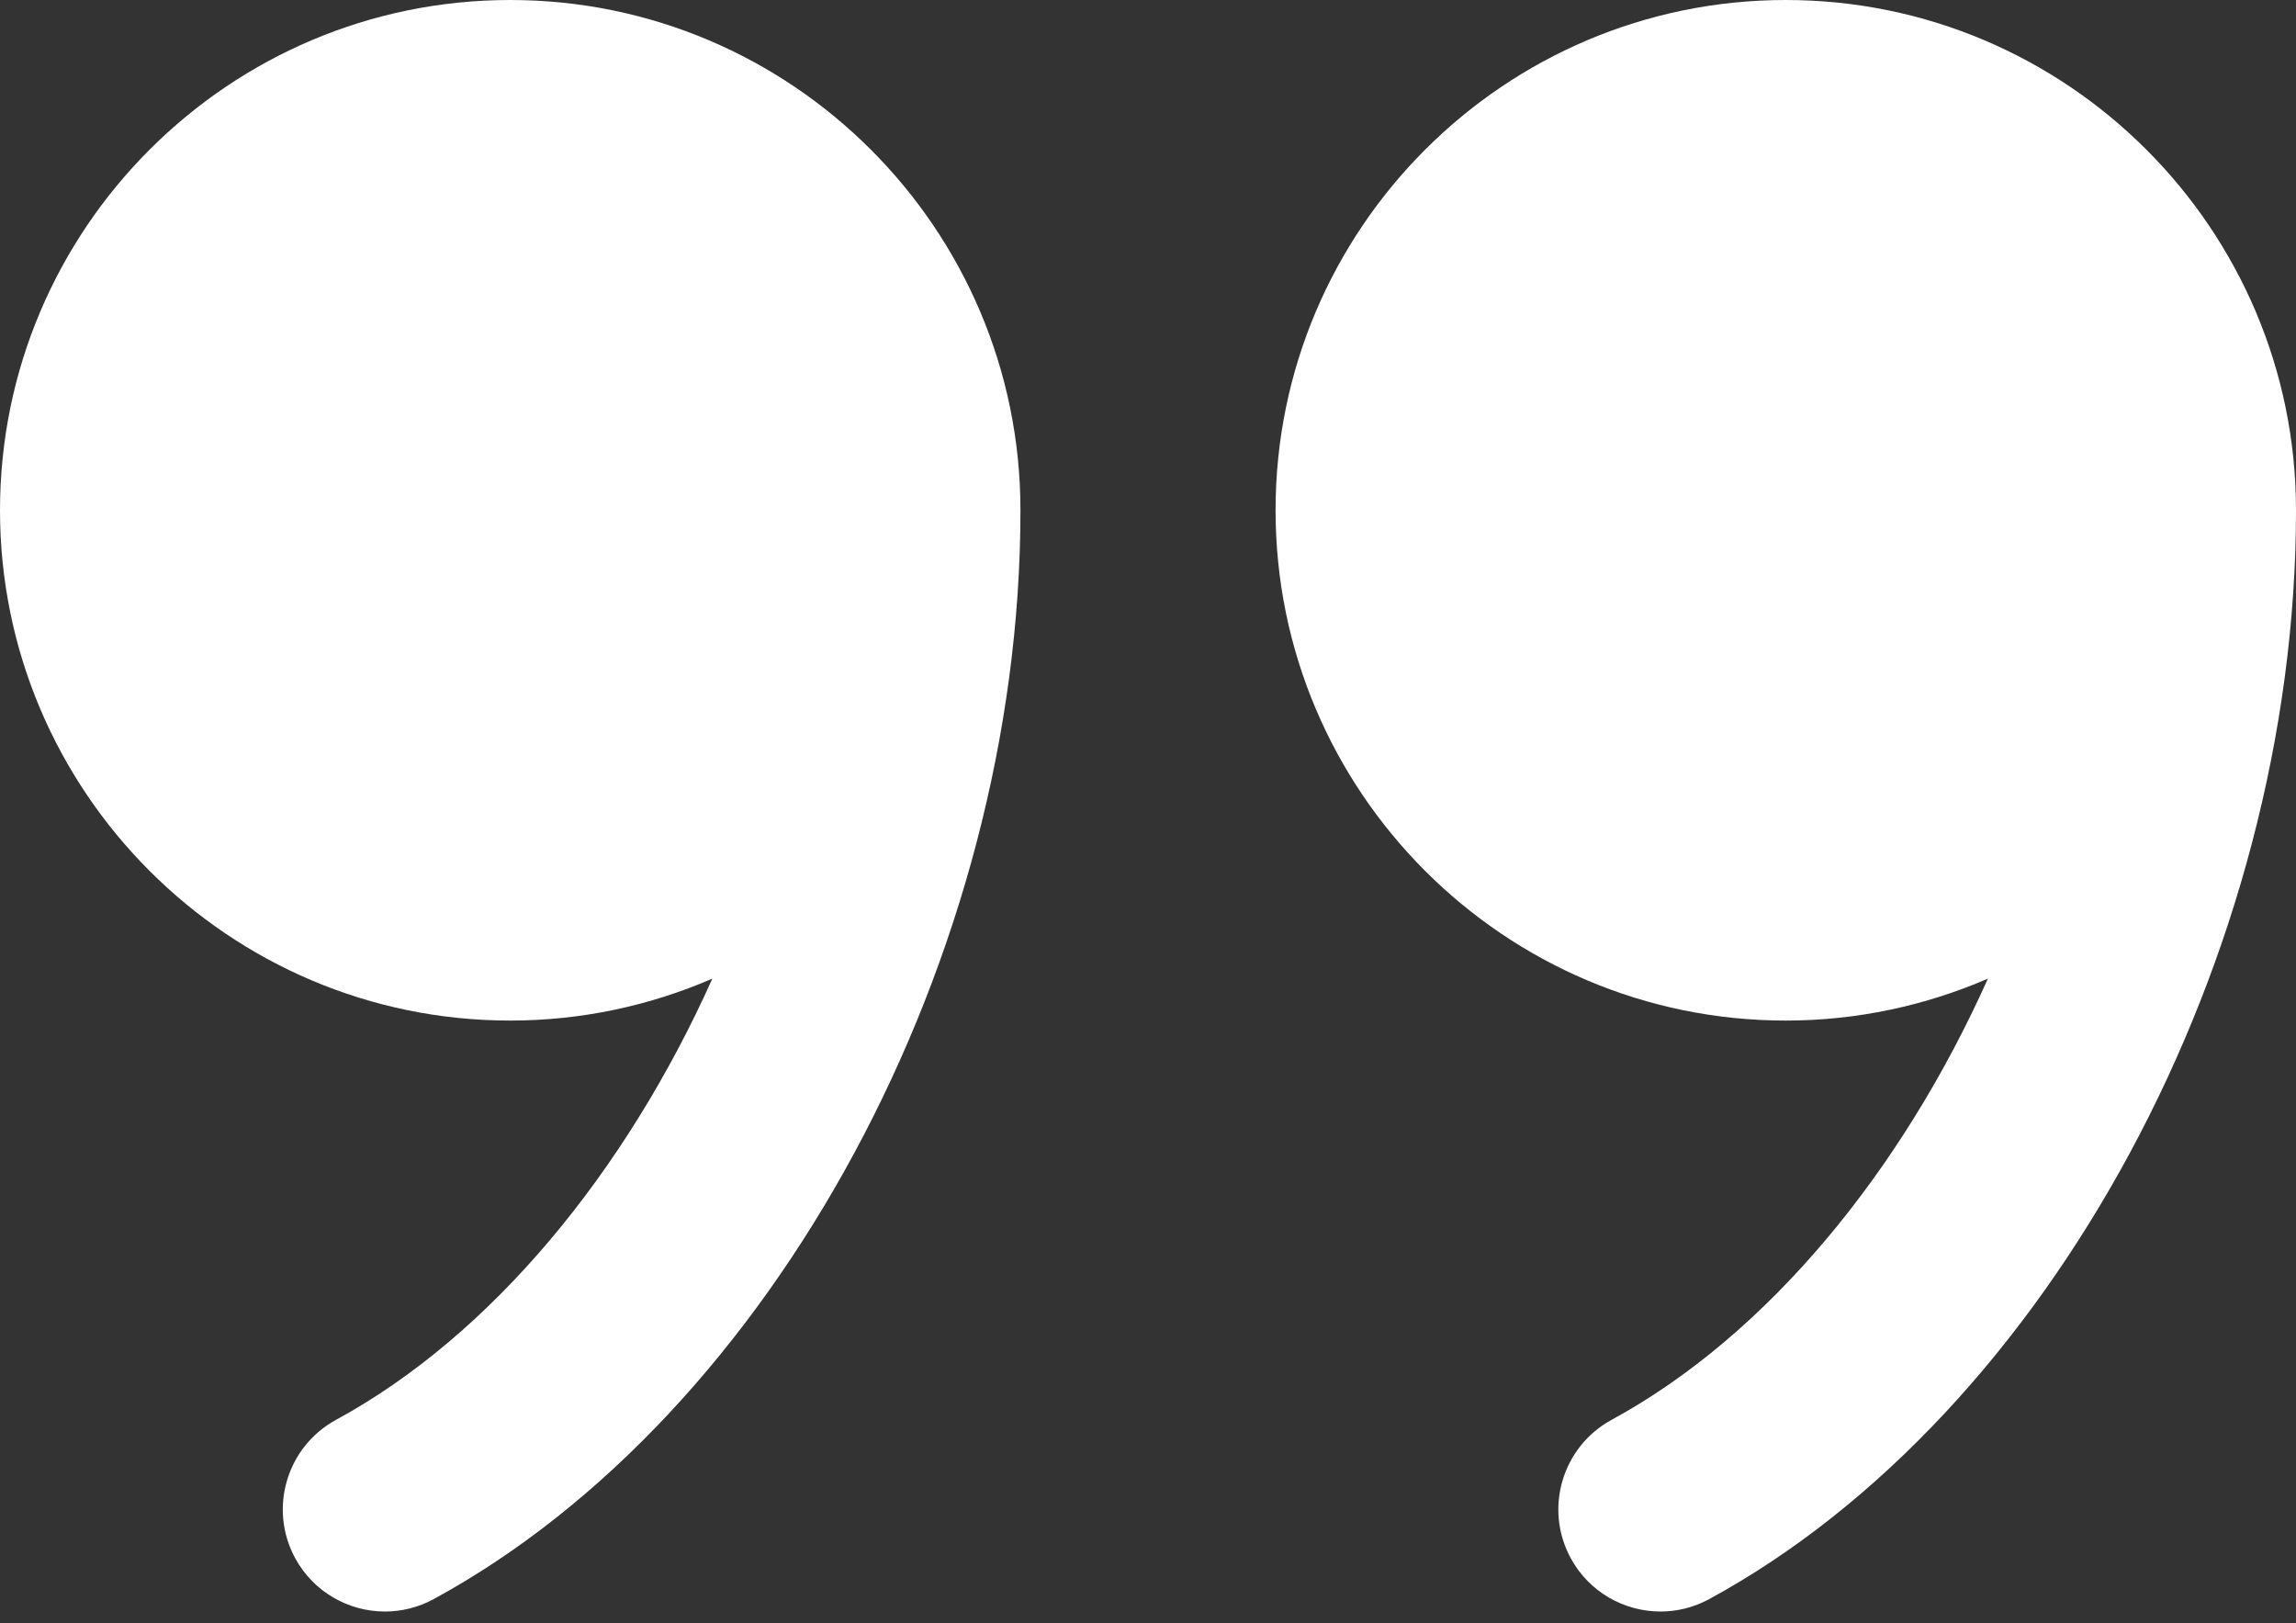 <svg width="116" height="82" viewBox="0 0 116 82" fill="none" xmlns="http://www.w3.org/2000/svg">
<rect x="0" y="0" width="116" height="82" fill="#333333" stroke="none"/>
<path d="M90.222 0C76.008 0 64.445 11.564 64.445 25.778C64.445 39.992 76.008 51.556 90.222 51.556C93.849 51.556 97.301 50.792 100.435 49.437C96.064 59.188 89.299 67.44 81.424 71.724C78.924 73.085 77.998 76.215 79.359 78.718C80.293 80.434 82.066 81.409 83.894 81.409C84.724 81.409 85.569 81.208 86.353 80.782C103.531 71.435 116 48.302 116 25.778C116 11.564 104.436 0 90.222 0Z" fill="white"/>
<path d="M25.778 0C11.564 0 0 11.564 0 25.778C0 39.992 11.564 51.556 25.778 51.556C29.405 51.556 32.856 50.795 35.991 49.437C31.616 59.188 24.852 67.44 16.98 71.724C14.479 73.085 13.554 76.215 14.915 78.718C15.851 80.434 17.619 81.409 19.449 81.409C20.282 81.409 21.125 81.208 21.909 80.782C39.087 71.435 51.556 48.302 51.556 25.778C51.556 11.564 39.992 0 25.778 0Z" fill="white"/>
</svg>
